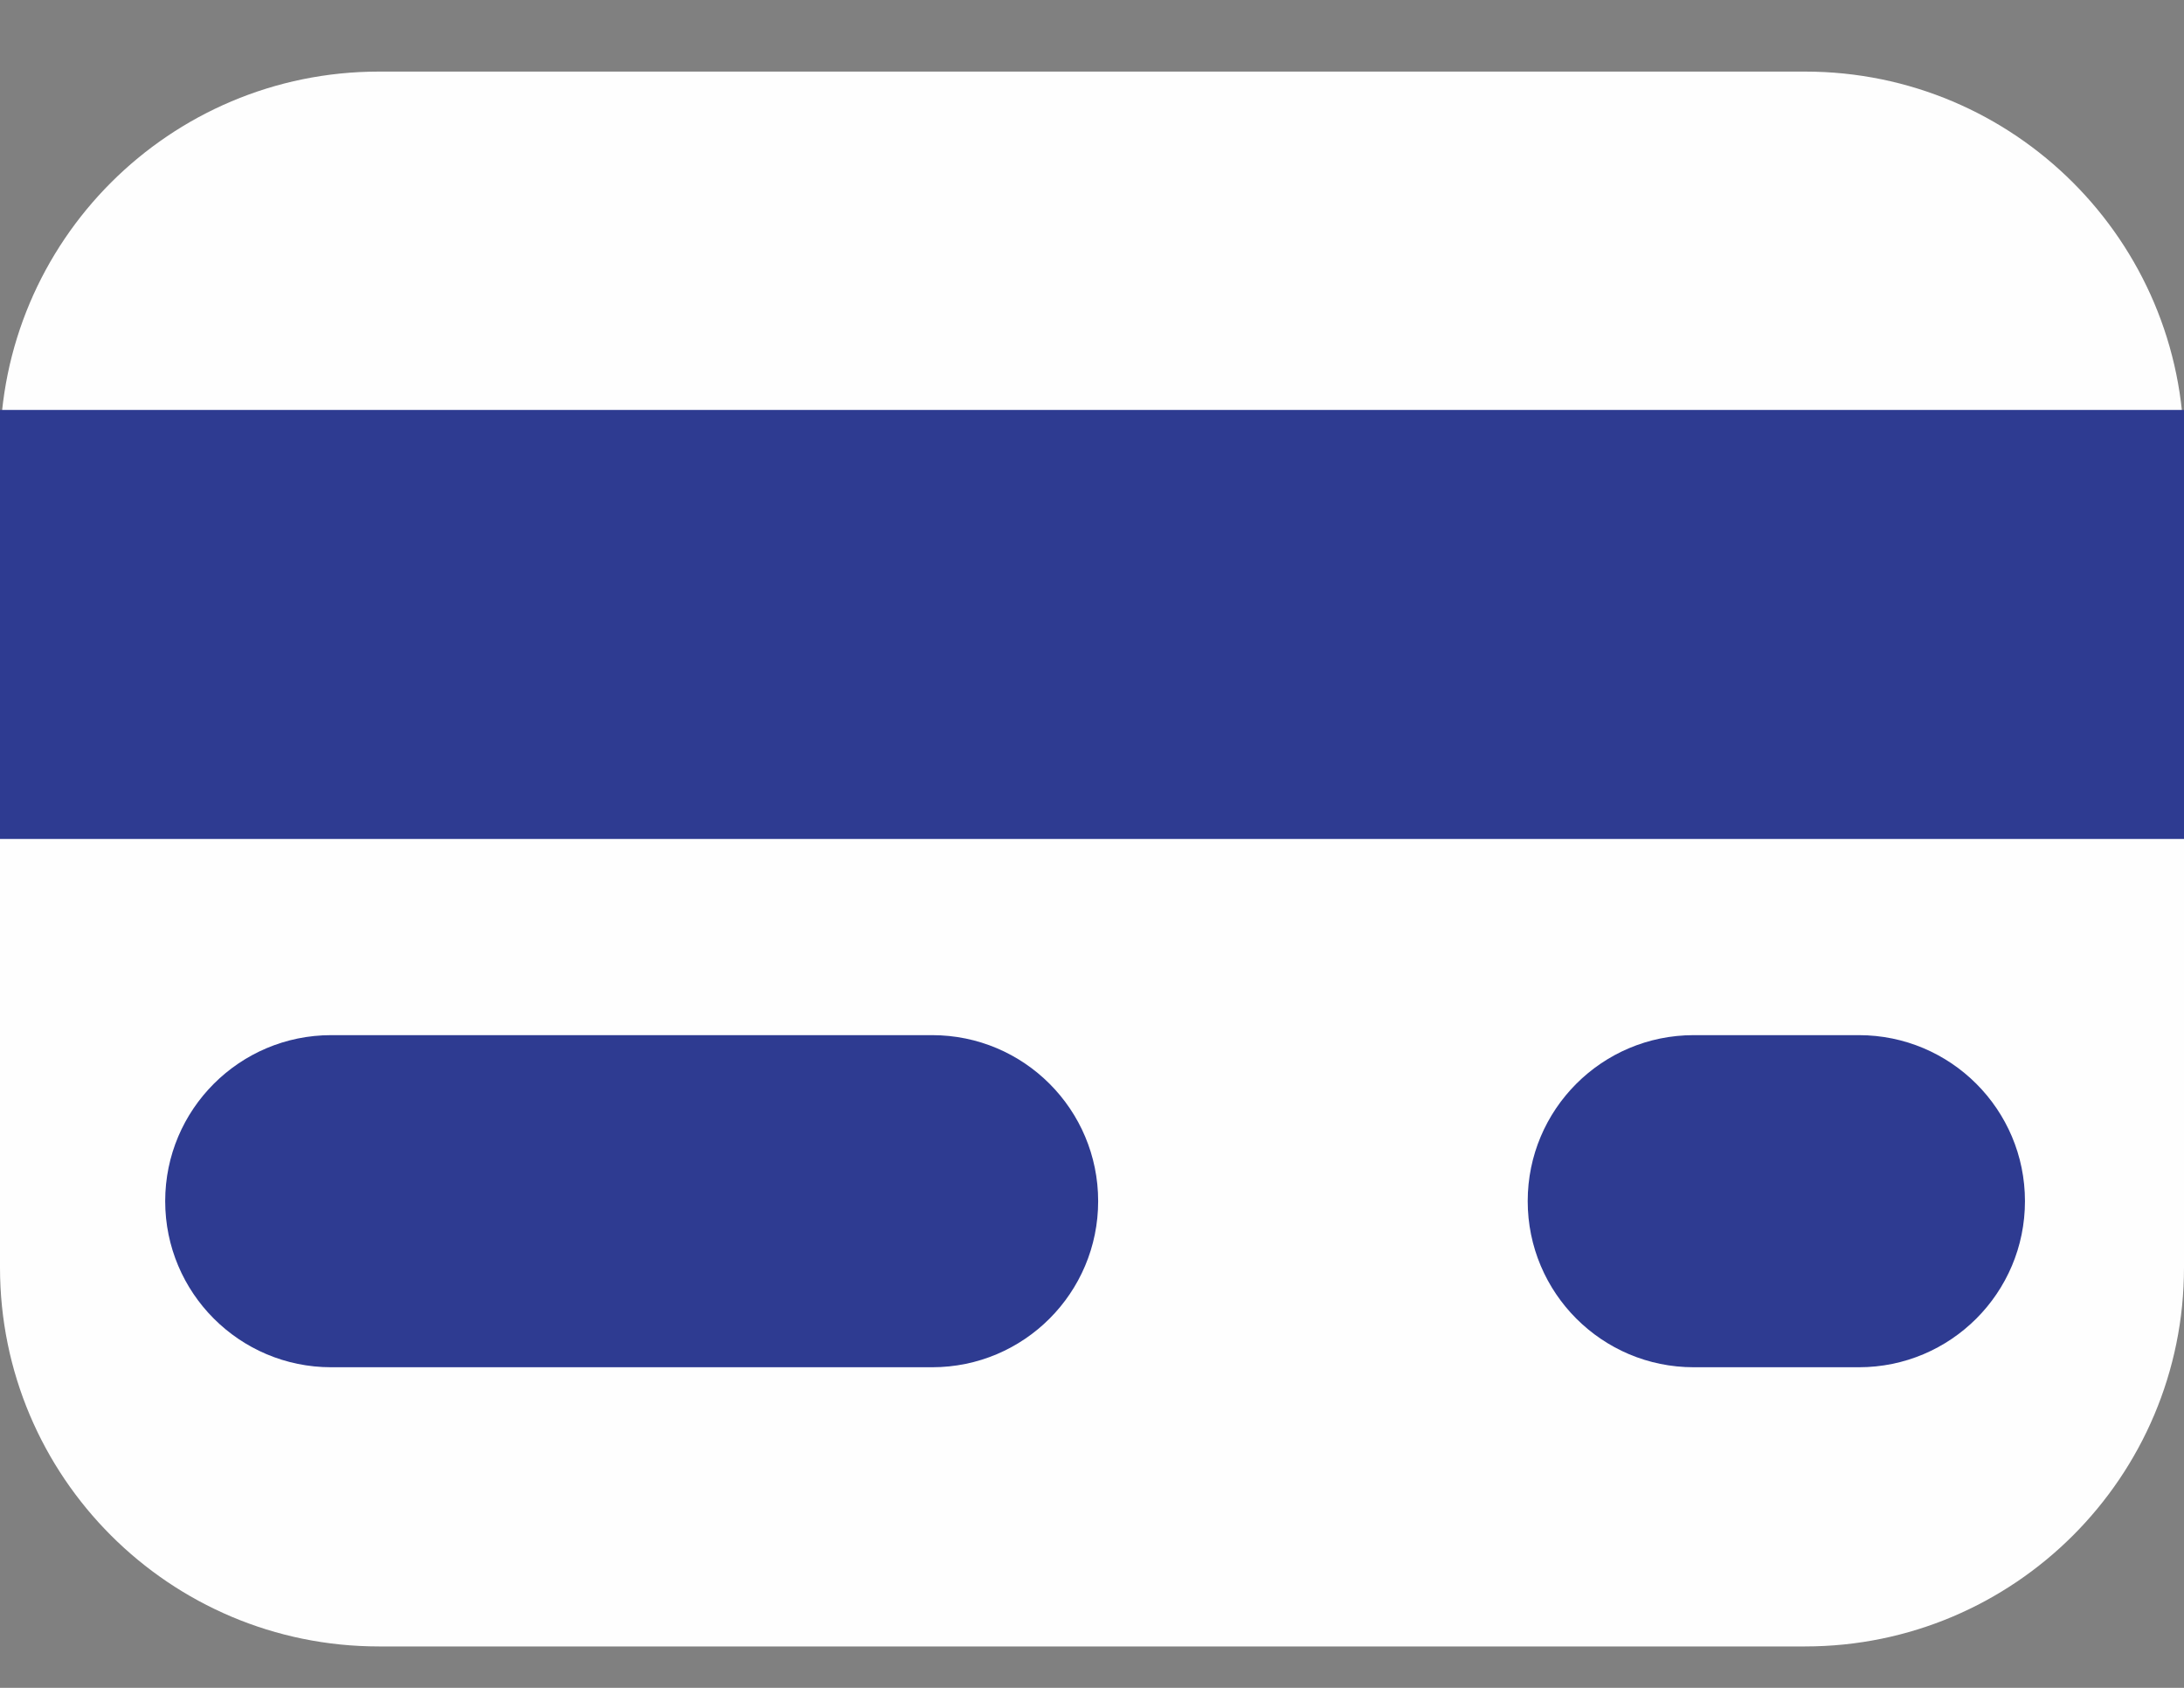 <svg width="22" height="17" viewBox="0 0 22 17" fill="none" xmlns="http://www.w3.org/2000/svg">
<rect x="0" y="0" width="22" height="17" fill="#808080" stroke="none"/>
<g clip-path="url(#clip0_1500_3349)">
<path d="M18.183 0.721H3.817C1.709 0.721 0 2.43 0 4.538V12.766C0 14.874 1.709 16.583 3.817 16.583H18.183C20.291 16.583 22 14.874 22 12.766V4.538C22 2.43 20.291 0.721 18.183 0.721Z" fill="#FEFEFE"/>
<path d="M22 4.129H0V8.45H22V4.129Z" fill="#2E3B91"/>
<path d="M9.39 10.426H3.336C2.413 10.426 1.664 11.175 1.664 12.098C1.664 13.022 2.413 13.771 3.336 13.771H9.39C10.314 13.771 11.062 13.022 11.062 12.098C11.062 11.175 10.314 10.426 9.39 10.426Z" fill="#2E3B91"/>
<path d="M18.725 10.426H17.061C16.137 10.426 15.389 11.175 15.389 12.098C15.389 13.022 16.137 13.771 17.061 13.771H18.725C19.649 13.771 20.398 13.022 20.398 12.098C20.398 11.175 19.649 10.426 18.725 10.426Z" fill="#2E3B91"/>
</g>
<defs>
<clipPath id="clip0_1500_3349">
<rect width="22" height="15.862" fill="white" transform="translate(0 0.721)"/>
</clipPath>
</defs>
</svg>
